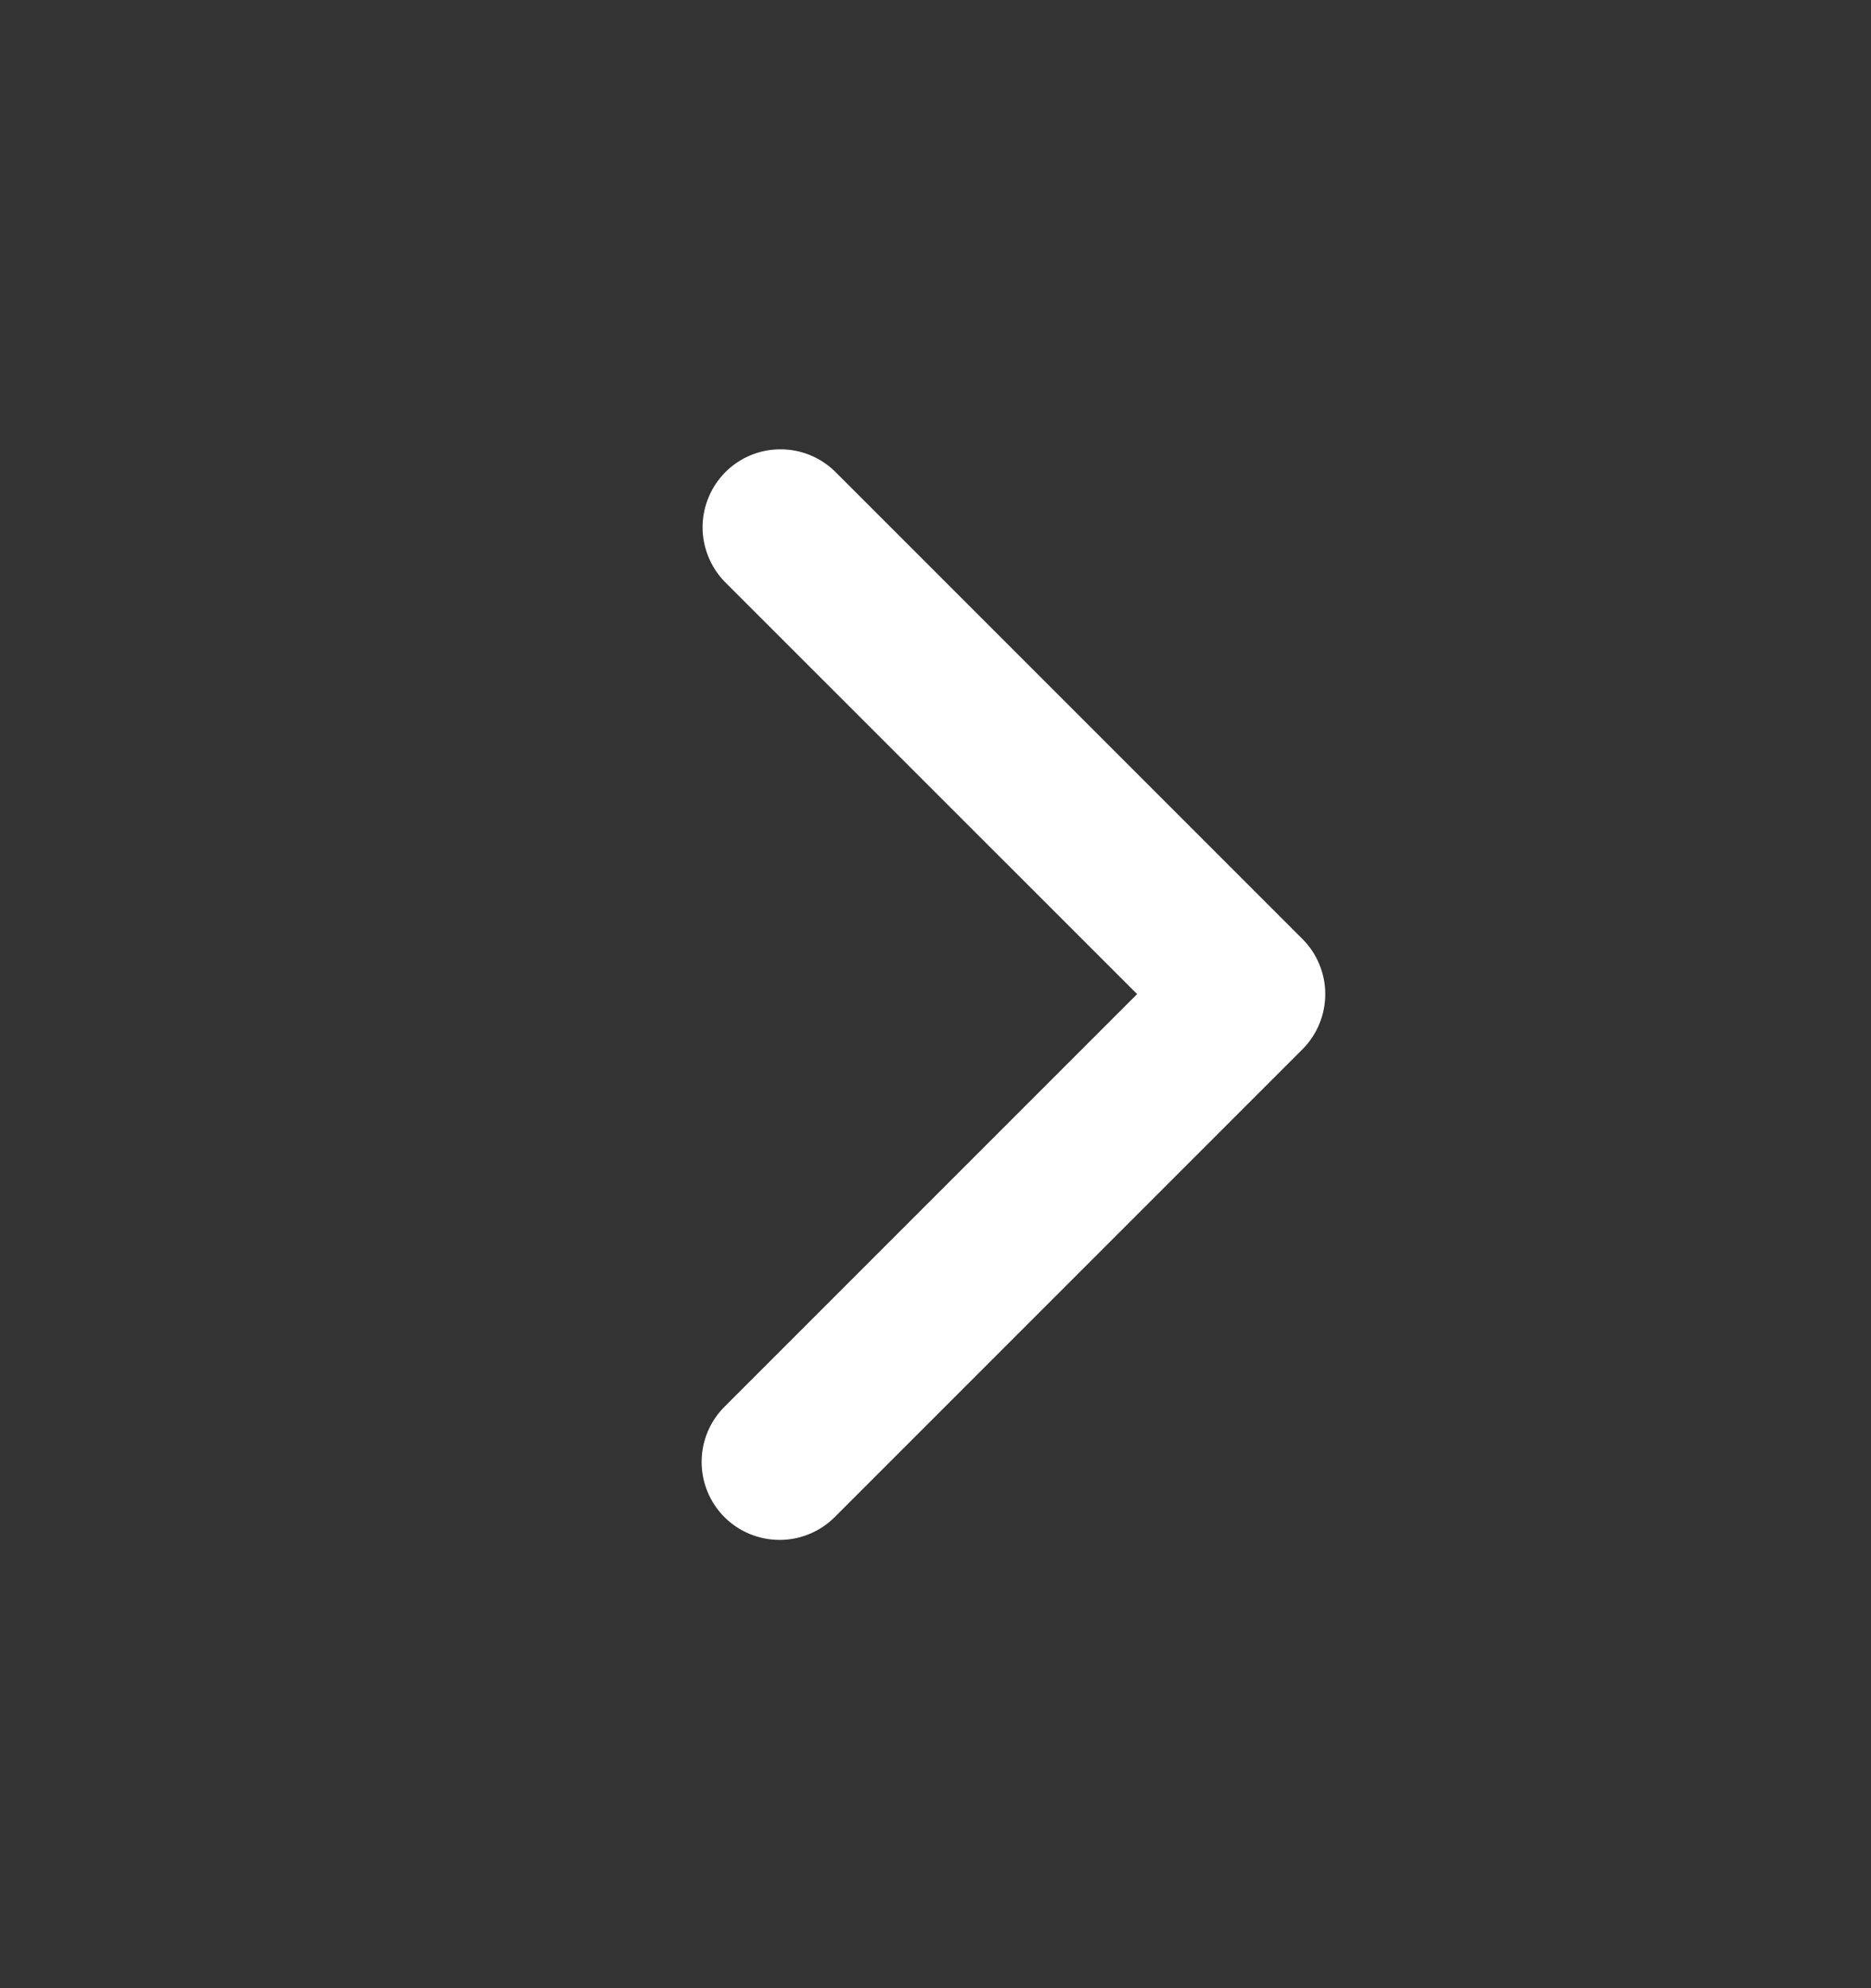 <svg width="16" height="17" viewBox="0 0 16 17" fill="none" xmlns="http://www.w3.org/2000/svg">
<rect x="0" y="0" width="16" height="17" fill="#333333" stroke="none"/>
<path d="M6.195 12.972C6.07 12.847 6 12.677 6 12.5C6 12.323 6.07 12.154 6.195 12.029L9.724 8.5L6.195 4.972C6.074 4.846 6.007 4.677 6.008 4.503C6.01 4.328 6.08 4.161 6.203 4.037C6.327 3.913 6.494 3.843 6.669 3.842C6.844 3.84 7.012 3.908 7.138 4.029L11.138 8.029C11.263 8.154 11.333 8.323 11.333 8.5C11.333 8.677 11.263 8.847 11.138 8.972L7.138 12.972C7.013 13.097 6.843 13.167 6.667 13.167C6.49 13.167 6.32 13.097 6.195 12.972Z" fill="white"/>
</svg>

